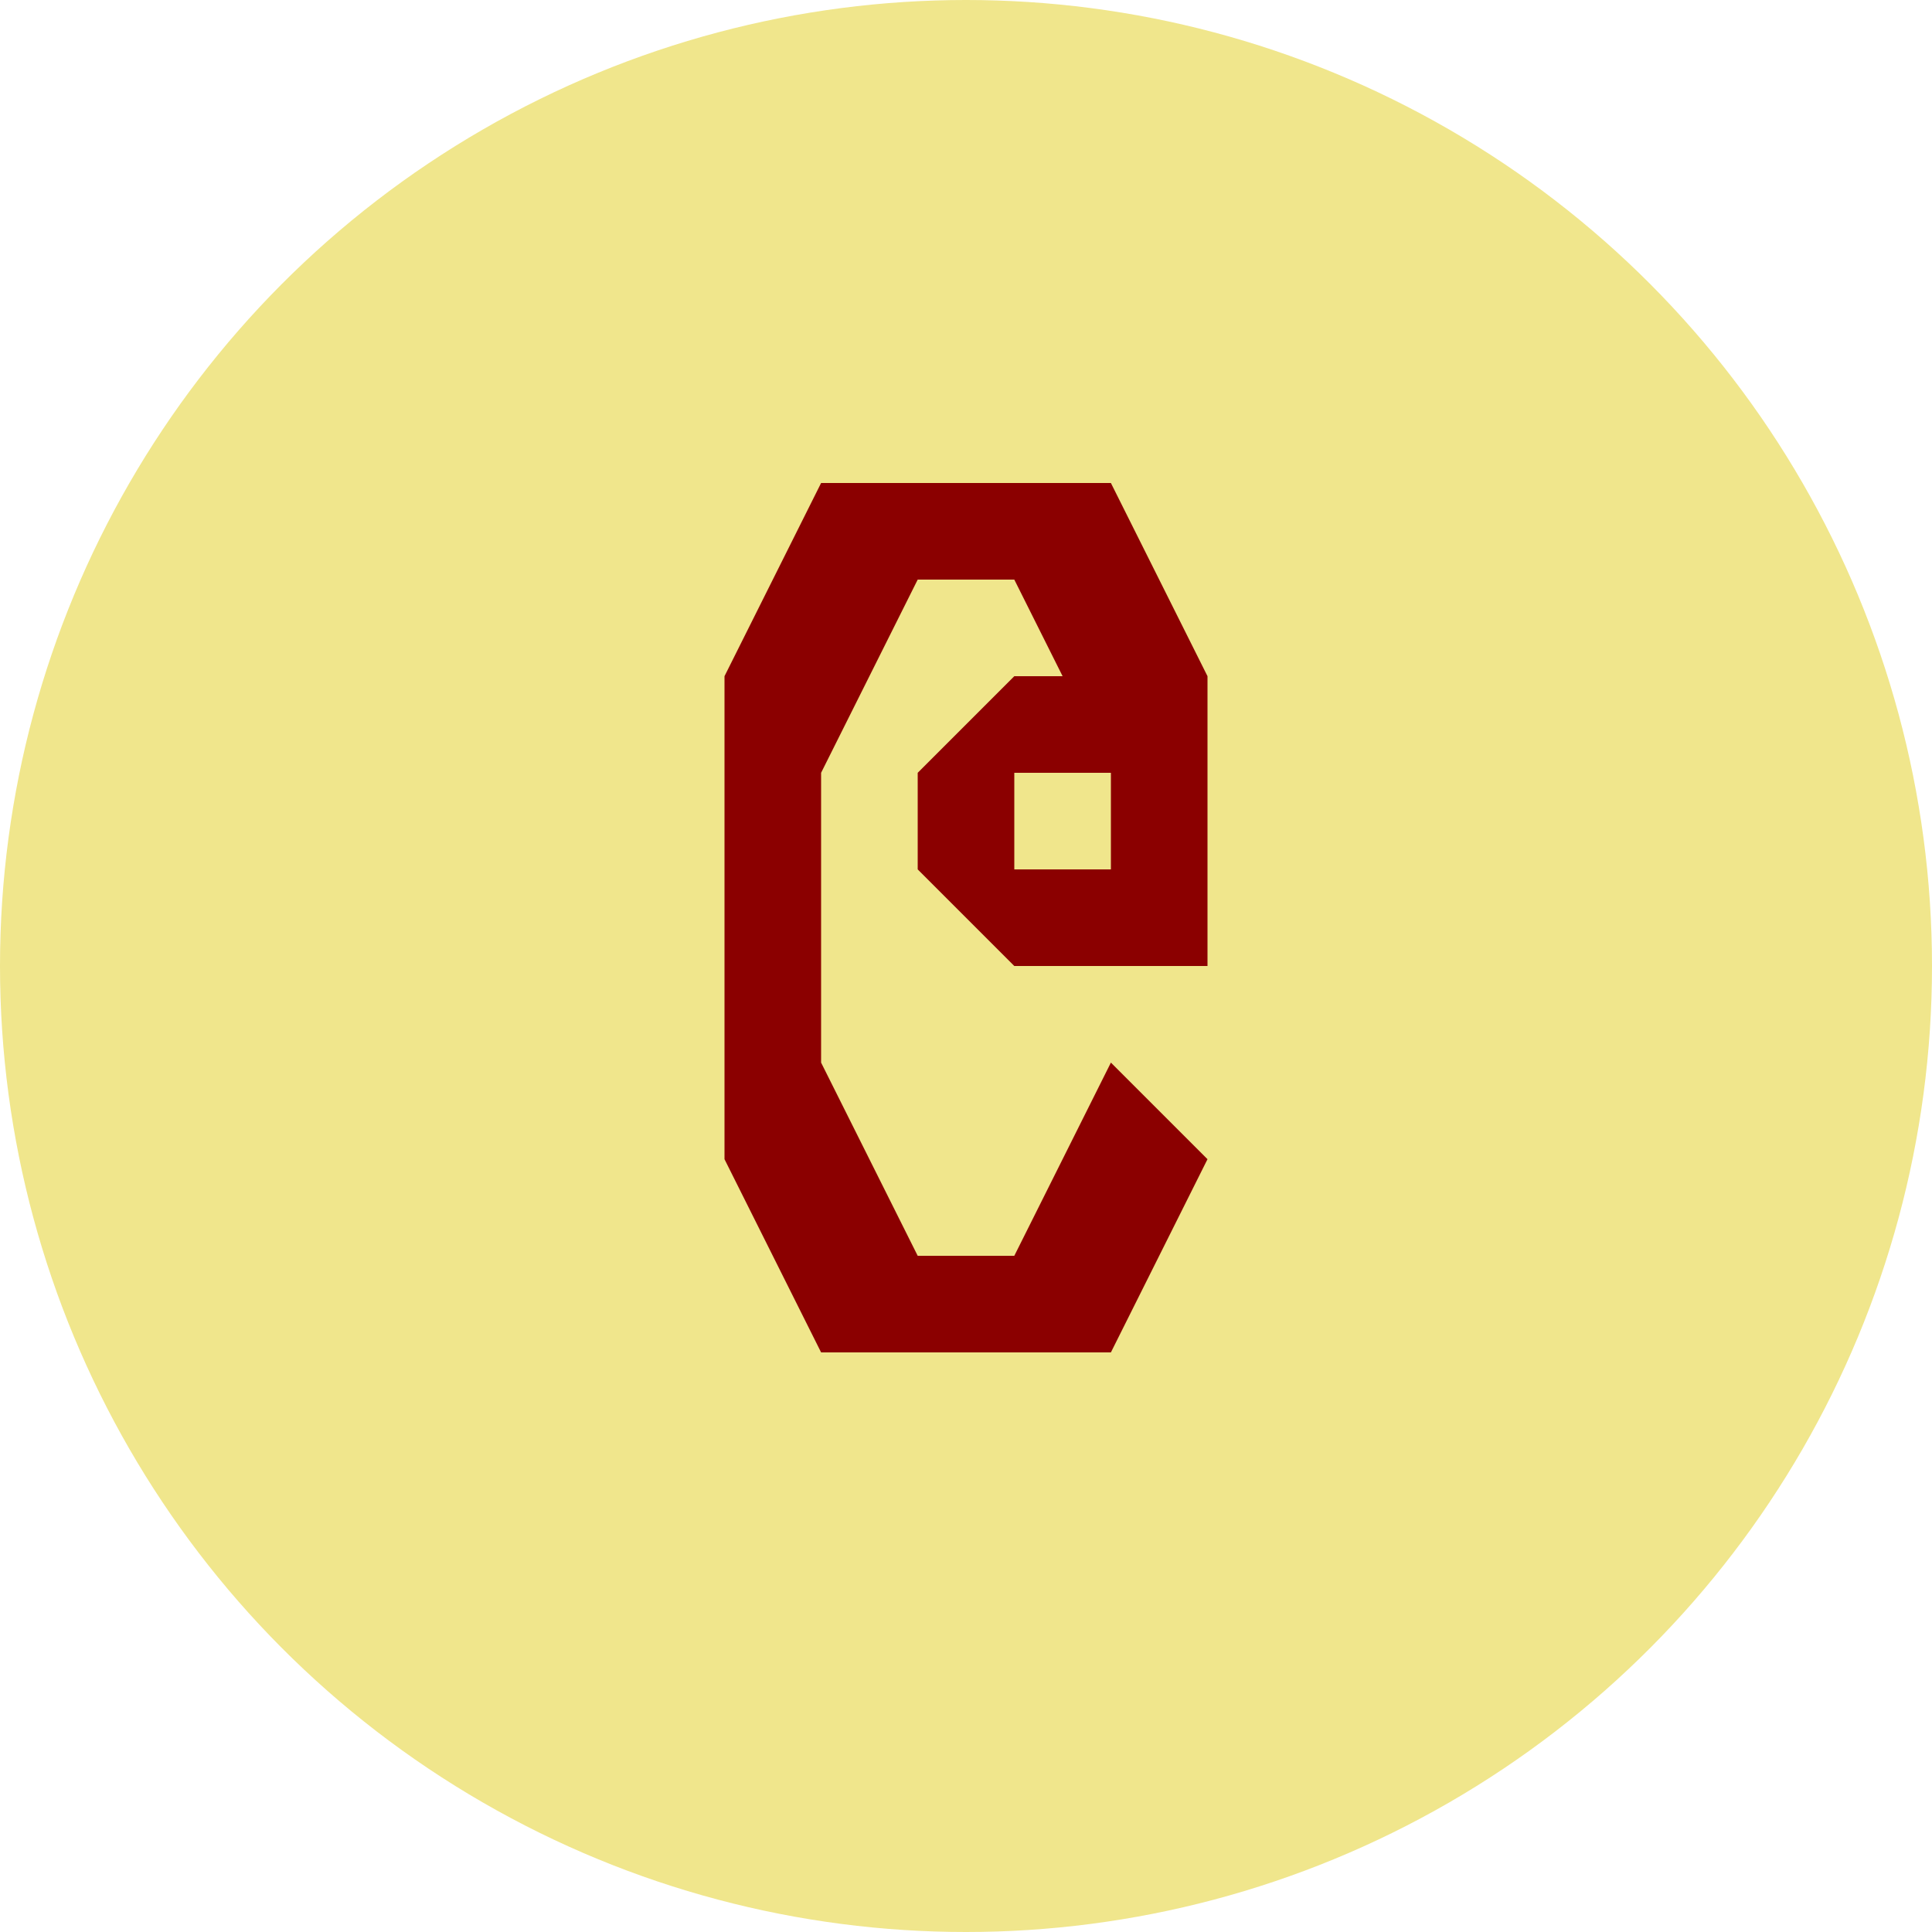 <svg version="1.1" xmlns="http://www.w3.org/2000/svg" xmlns:xlink="http://www.w3.org/1999/xlink"
  width="1000" height="1000" viewBox="0,0,1000,1000">
<circle fill="khaki" cx="500" cy="500" r="500" />
<g transform="translate(350,350)">
<path fill="darkRed" d="M275,250 C275,250,225,200,225,200 C225,200,175,300,175,300 C175,300,125,300,125,300 C125,300,75,200,75,200 C75,200,75,50,75,50 C75,50,125,-50,125,-50 C125,-50,175,-50,175,-50 C175,-50,225,50,225,50 C225,50,225,150,225,150 C225,150,275,150,275,150 C275,150,275,0,275,0 C275,0,225,-100,225,-100 C225,-100,75,-100,75,-100 C75,-100,25,0,25,0 C25,0,25,250,25,250 C25,250,75,350,75,350 C75,350,225,350,225,350 C225,350,275,250,275,250Z M225,150 C225,150,225,100,225,100 C225,100,175,100,175,100 C175,100,175,50,175,50 C175,50,225,50,225,50 C225,50,225,0,225,0 C225,0,175,0,175,0 C175,0,125,50,125,50 C125,50,125,100,125,100 C125,100,175,150,175,150 C175,150,225,150,225,150Z"/>
</g>
</svg>